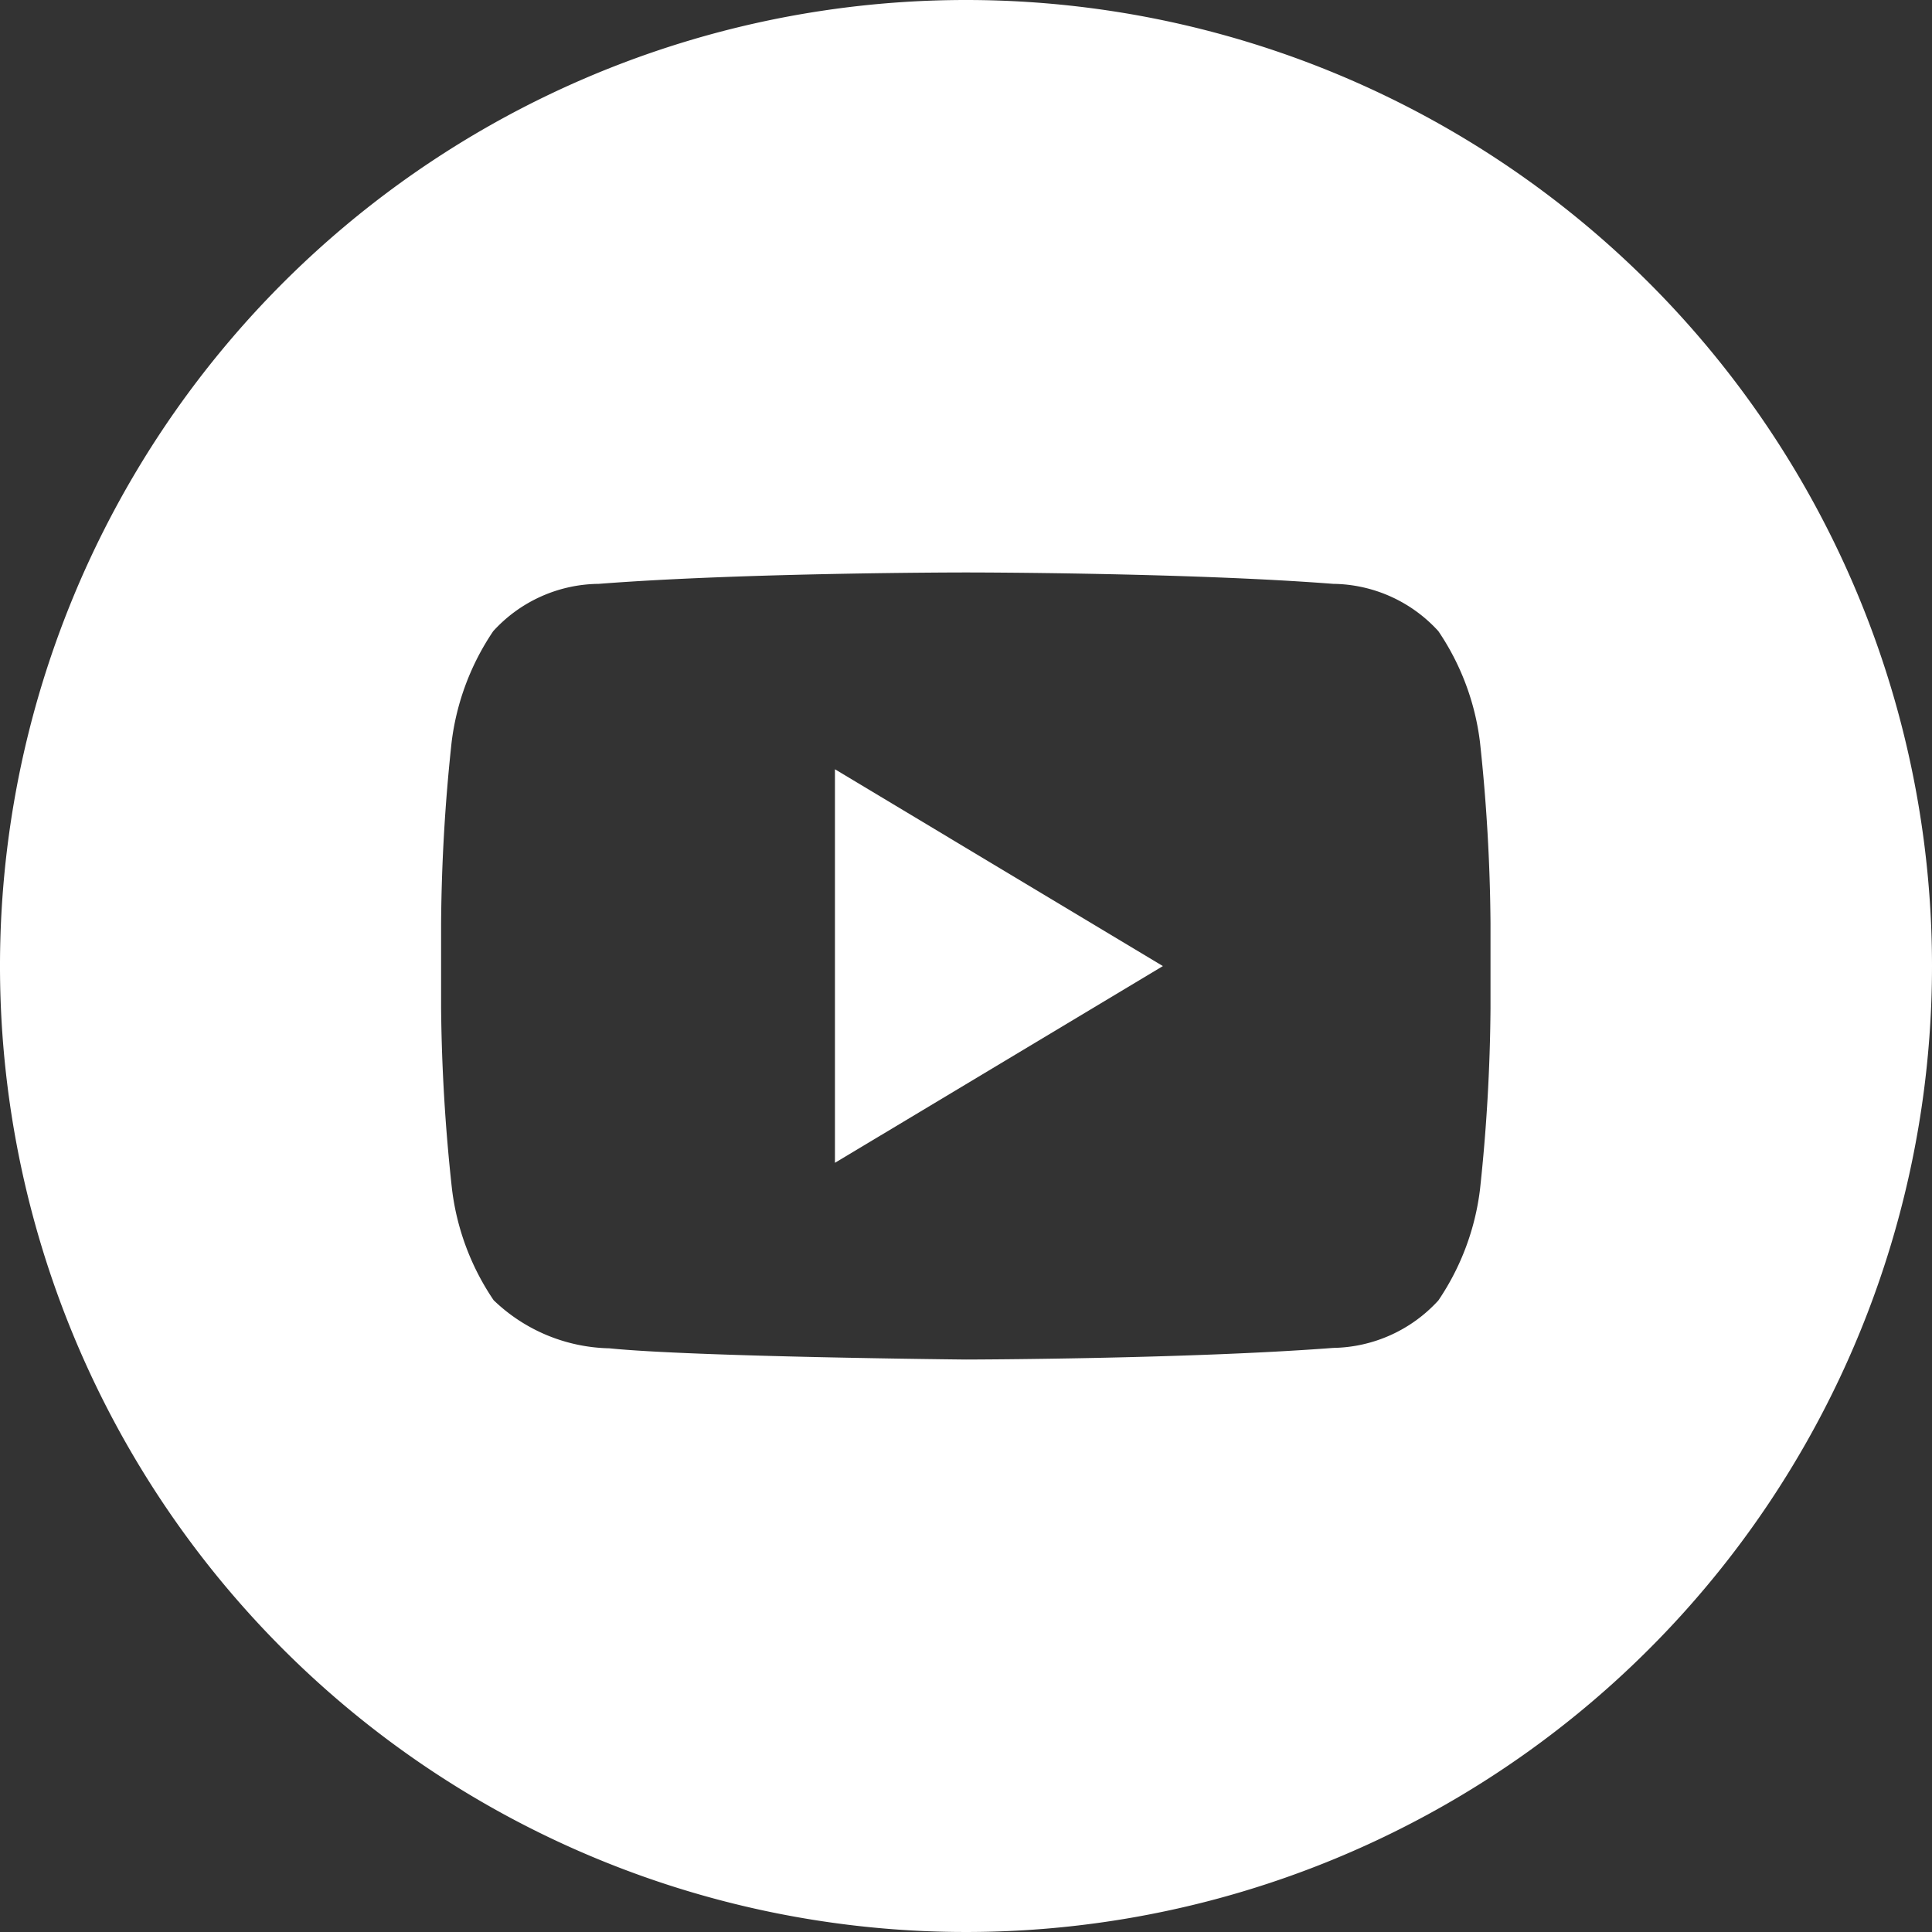 <svg xmlns="http://www.w3.org/2000/svg" width="24.09" height="24.09" viewBox="0 0 24.09 24.09"><rect x="0" y="0" width="24.09" height="24.09" fill="#333333" stroke="none"/><defs><style>.a{fill:#fff;}</style></defs><g transform="translate(10.411 9.592)"><path class="a" d="M13.83,17.648l4.089-2.453L13.83,12.741Z" transform="translate(-13.83 -12.741)"/></g><path class="a" d="M12.045,0A12.045,12.045,0,1,0,24.09,12.045,12.045,12.045,0,0,0,12.045,0Zm6.54,12.573a22.462,22.462,0,0,1-.131,2.258,3.144,3.144,0,0,1-.519,1.384,1.813,1.813,0,0,1-1.311.592c-1.831.14-4.579.145-4.579.145s-3.4-.033-4.448-.14a2.141,2.141,0,0,1-1.442-.6,3.137,3.137,0,0,1-.519-1.384A22.442,22.442,0,0,1,5.5,12.573V11.514a22.437,22.437,0,0,1,.131-2.258,3.154,3.154,0,0,1,.519-1.386A1.8,1.8,0,0,1,7.466,7.28c1.83-.142,4.576-.142,4.576-.142h.006s2.746,0,4.576.142a1.8,1.8,0,0,1,1.311.59,3.144,3.144,0,0,1,.519,1.386,22.462,22.462,0,0,1,.131,2.258Z"/></svg>